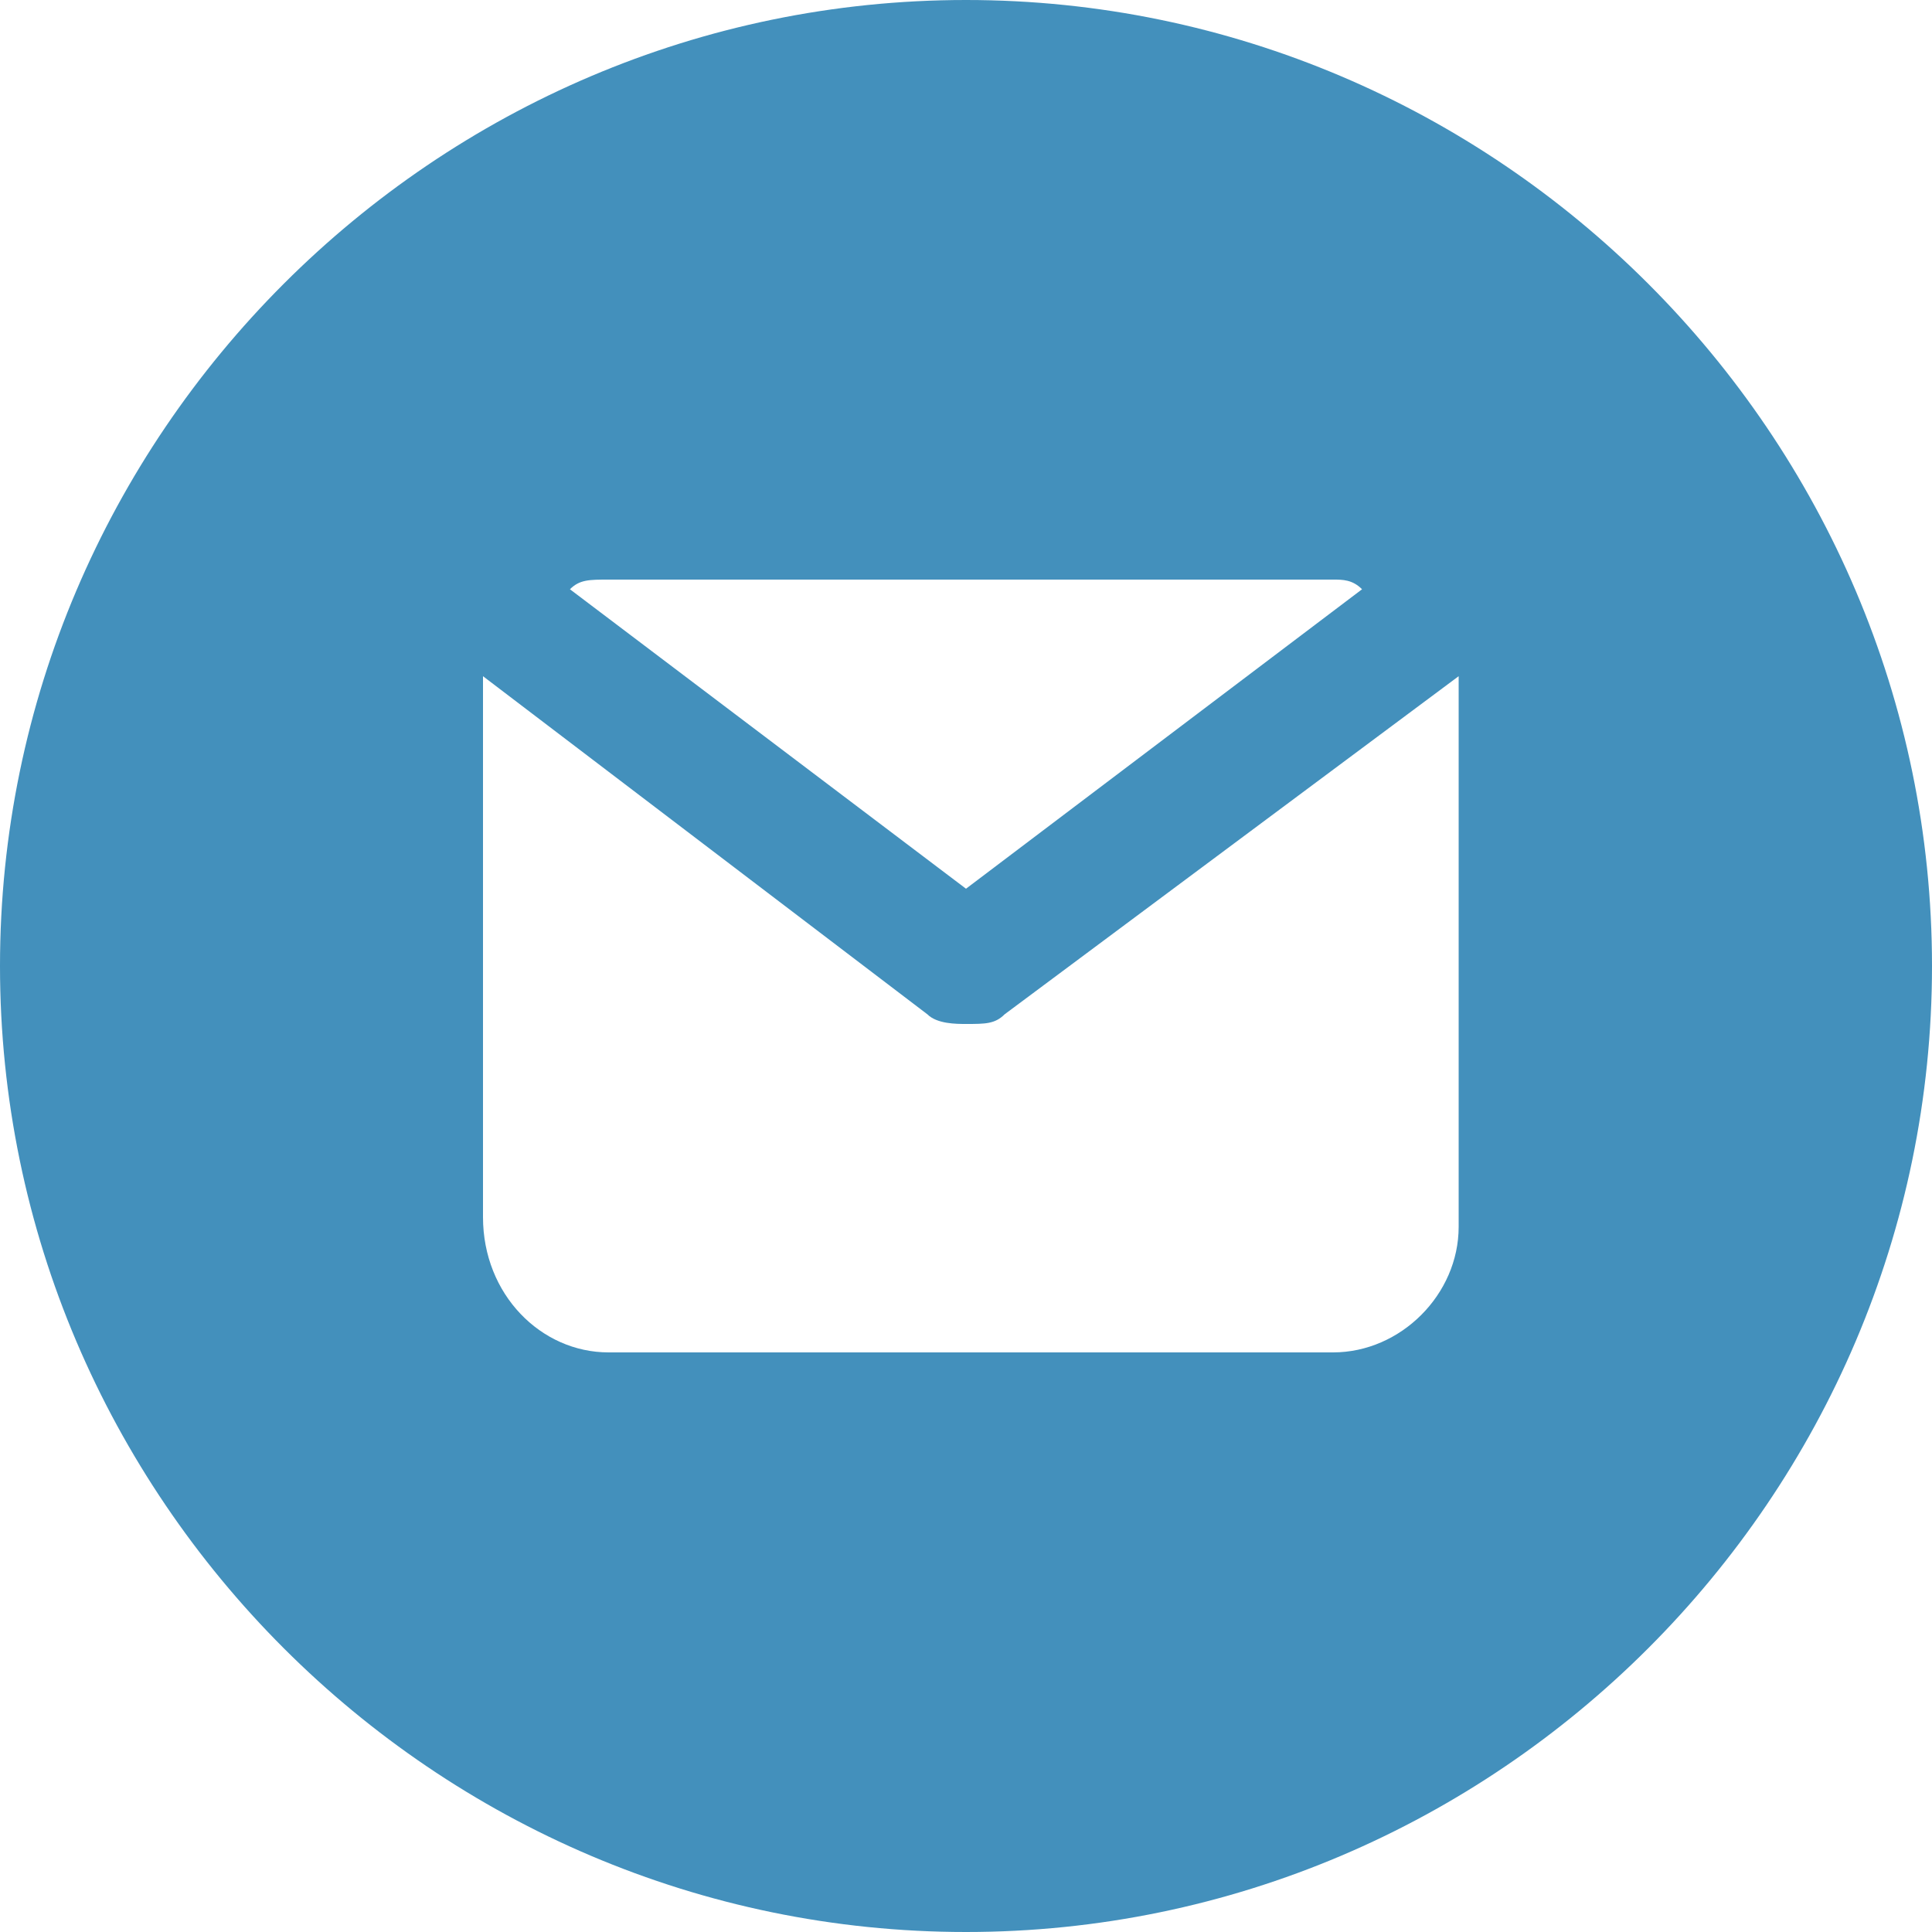 <?xml version="1.0" encoding="utf-8"?>
<!-- Generator: Adobe Illustrator 24.2.0, SVG Export Plug-In . SVG Version: 6.00 Build 0)  -->
<svg version="1.1" id="Layer_1" xmlns="http://www.w3.org/2000/svg" xmlns:xlink="http://www.w3.org/1999/xlink" x="0px" y="0px"
	 viewBox="0 0 20 20" style="enable-background:new 0 0 20 20;" xml:space="preserve">
<style type="text/css">
	.st0{fill-rule:evenodd;clip-rule:evenodd;fill:#4390BC;}
</style>
<path class="st0" d="M10,20c5.5,0,10-4.5,10-10c0-5.5-4.5-10-10-10C4.5,0,0,4.5,0,10C0,15.5,4.5,20,10,20z M10,9.2l4.1-3.1
	C14,6,13.9,6,13.8,6H6.3C6.1,6,6,6,5.9,6.1L10,9.2z M10.4,10.5c-0.1,0.1-0.2,0.1-0.4,0.1c-0.1,0-0.3,0-0.4-0.1L5,7
	c0,0.1,0,0.2,0,0.3v5.3C5,13.4,5.6,14,6.3,14h7.5c0.7,0,1.3-0.6,1.3-1.3V7.3c0-0.1,0-0.2,0-0.3L10.4,10.5z"/>
</svg>
